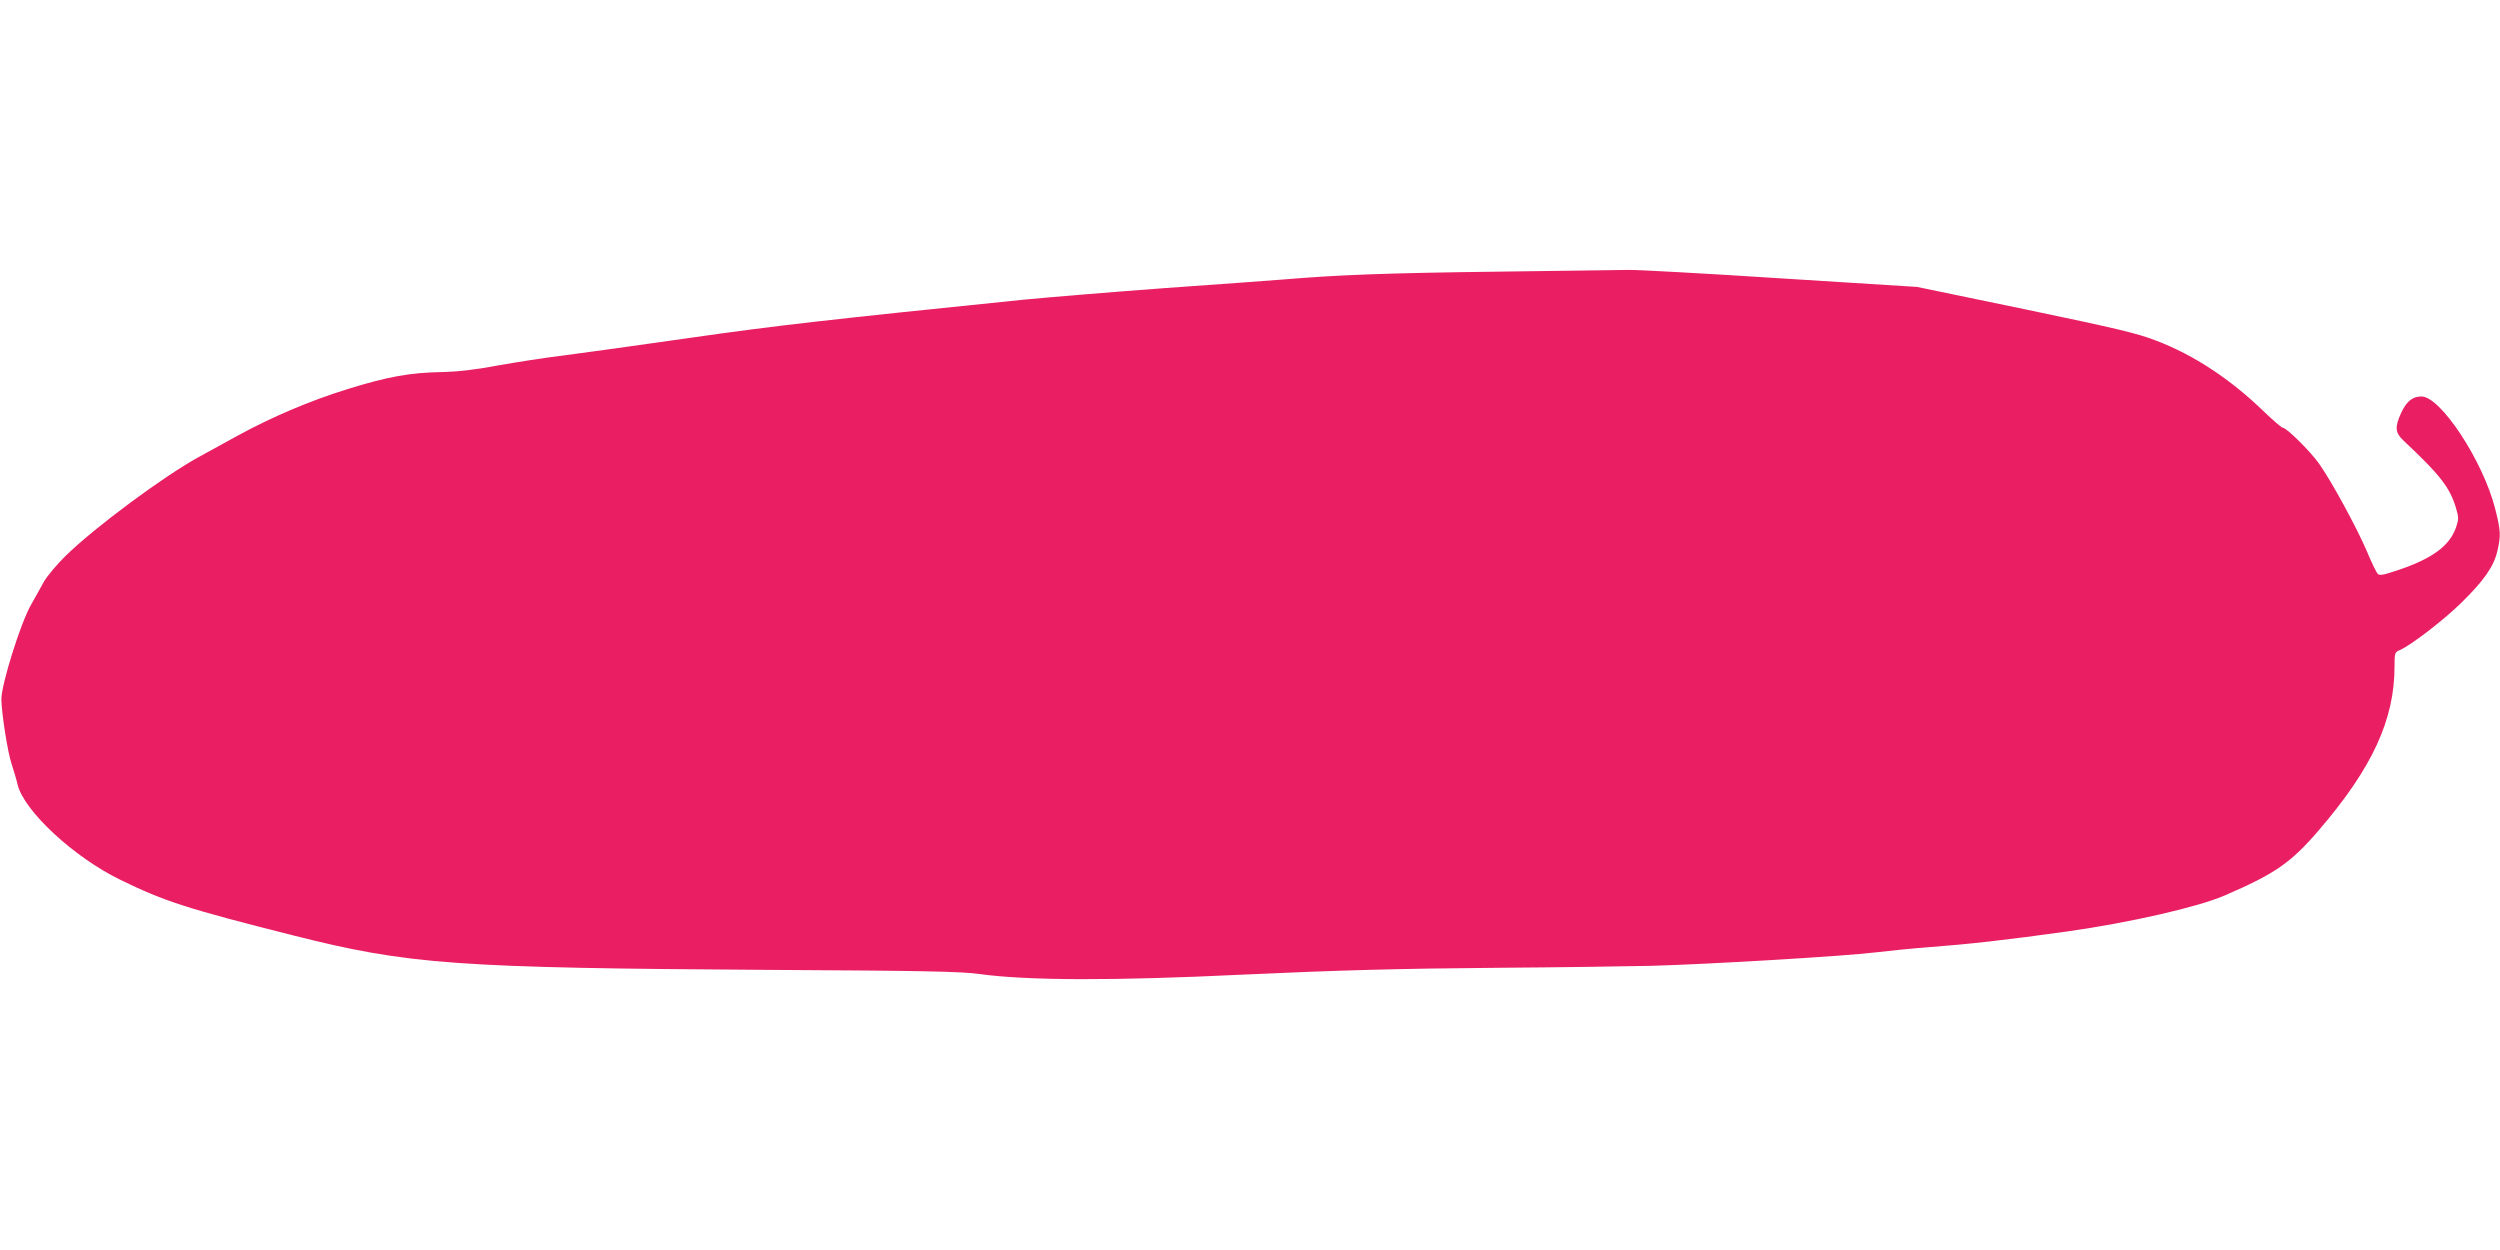 <?xml version="1.0" standalone="no"?>
<!DOCTYPE svg PUBLIC "-//W3C//DTD SVG 20010904//EN"
 "http://www.w3.org/TR/2001/REC-SVG-20010904/DTD/svg10.dtd">
<svg version="1.0" xmlns="http://www.w3.org/2000/svg"
 width="1280pt" height="640pt" viewBox="0 0 1280 640"
 preserveAspectRatio="xMidYMid meet">
<g transform="translate(0,640) scale(0.1,-0.1)"
fill="#e91e63" stroke="none">
<path d="M7660 5009 c-563 -7 -802 -16 -1090 -40 -63 -5 -335 -25 -605 -44
-269 -20 -598 -47 -730 -60 -989 -101 -1264 -132 -1696 -194 -266 -38 -560
-79 -654 -91 -93 -11 -244 -35 -335 -51 -116 -22 -202 -32 -290 -34 -162 -3
-277 -24 -480 -87 -196 -61 -384 -141 -564 -239 -72 -40 -159 -87 -193 -106
-182 -99 -537 -362 -688 -510 -44 -43 -93 -102 -110 -131 -16 -30 -47 -84 -67
-120 -54 -96 -151 -407 -151 -482 1 -71 32 -273 53 -333 11 -34 25 -81 30
-104 33 -135 287 -371 525 -487 227 -111 342 -148 885 -285 595 -150 827 -167
2465 -177 759 -4 961 -8 1050 -21 247 -34 688 -35 1350 -3 477 22 798 31 1310
35 297 2 648 7 780 10 293 8 986 49 1150 69 66 8 185 20 265 26 213 16 399 37
715 81 323 46 665 124 805 184 259 112 339 167 483 335 273 318 387 565 387
838 0 69 1 73 28 84 58 26 221 151 312 240 116 113 168 187 186 265 19 80 18
106 -11 219 -62 244 -279 574 -377 574 -46 0 -76 -24 -104 -84 -33 -71 -31
-101 10 -140 190 -178 239 -241 271 -348 14 -47 14 -57 0 -98 -33 -95 -121
-160 -300 -220 -71 -24 -92 -28 -101 -18 -7 7 -33 61 -58 121 -53 122 -178
352 -243 444 -45 63 -166 183 -185 183 -6 0 -49 37 -97 83 -170 165 -358 289
-549 362 -100 39 -199 62 -672 161 l-555 115 -700 44 c-385 25 -734 44 -775
43 -41 -1 -347 -5 -680 -9z"/>
</g>
</svg>
